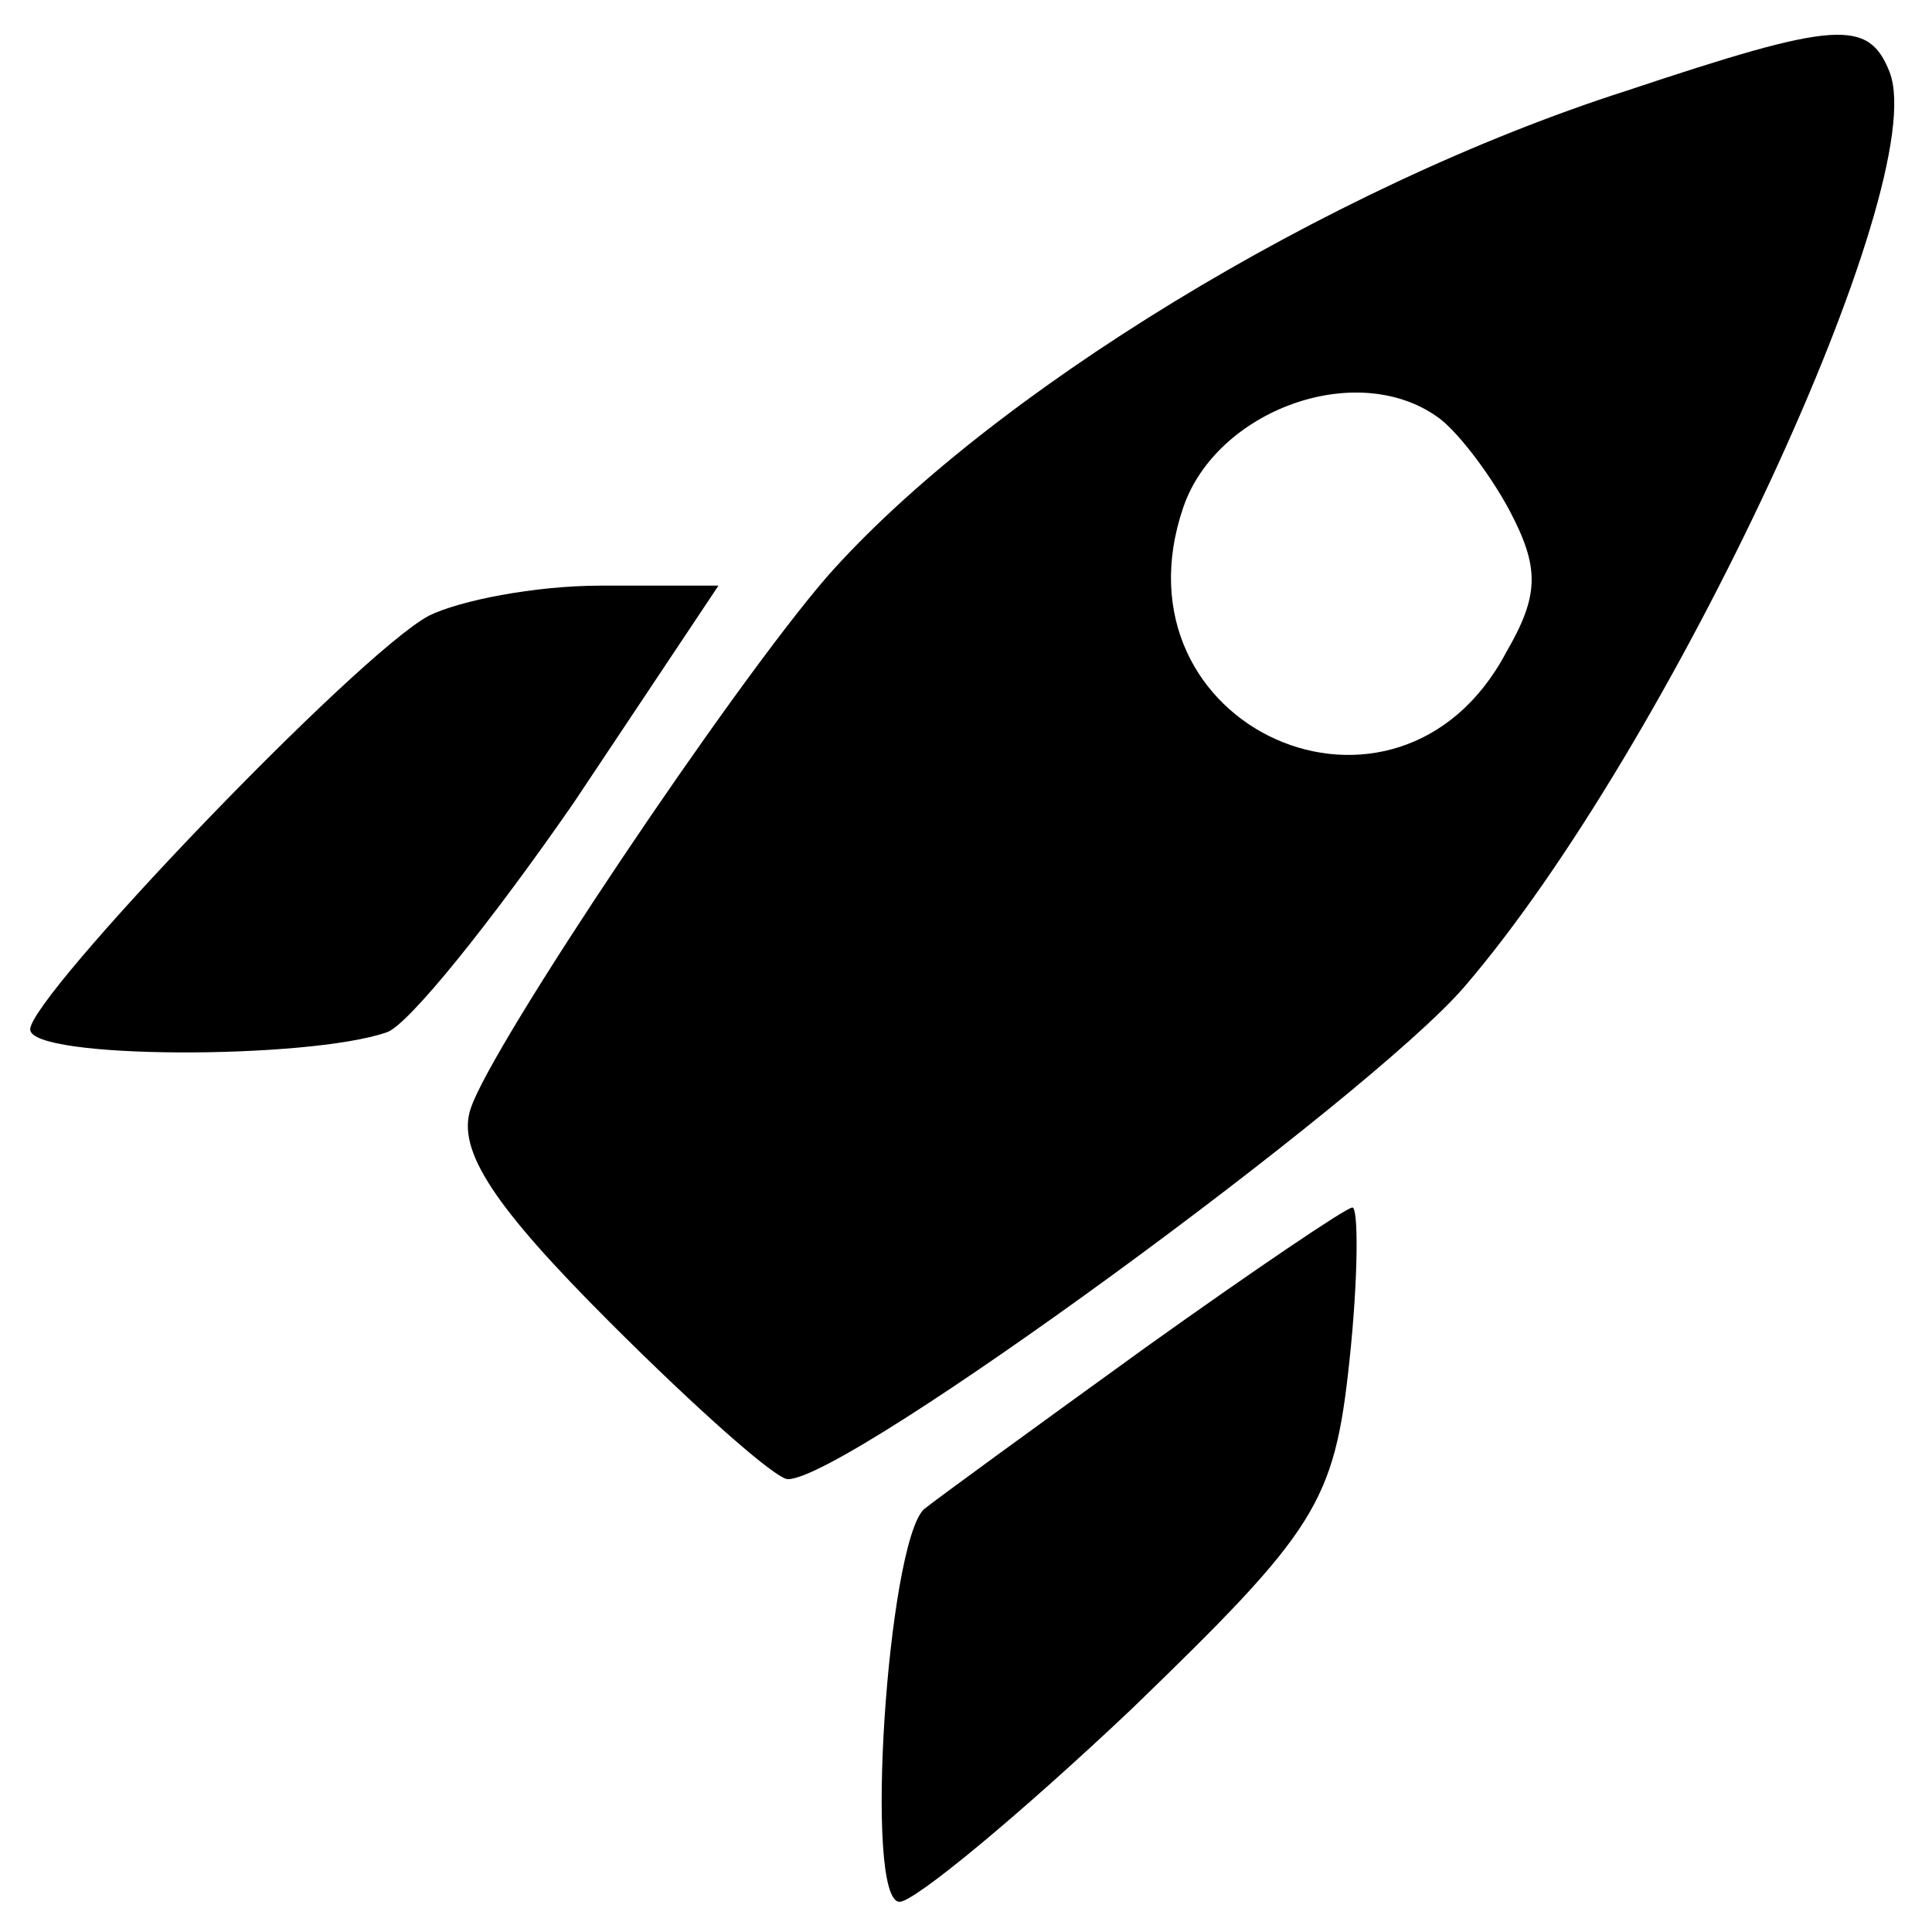<?xml version="1.0" standalone="no"?>
<!DOCTYPE svg PUBLIC "-//W3C//DTD SVG 20010904//EN"
 "http://www.w3.org/TR/2001/REC-SVG-20010904/DTD/svg10.dtd">
<svg xmlns="http://www.w3.org/2000/svg" width="64pt" height="64pt" preserveAspectRatio="xMidYMid meet" version="1.0" viewBox="0 0 64 64">
    <g fill="#000000" stroke="none" transform="translate(0,64) scale(0.1,-0.1)">
        <path d="M539 610 c-100 -32 -212 -101 -265 -161 -32 -37 -111 -155 -118 -176
-5 -14 8 -33 46 -71 29 -29 55 -52 59 -52 20 0 192 126 224 163 68 79 155 266
141 303 -7 18 -18 17 -87 -6z m-63 -108 c6 -4 17 -18 24 -31 10 -19 10 -28 -1
-47 -36 -68 -132 -25 -107 48 11 32 57 49 84 30z"/>
        <path d="M142 436 c-24 -13 -132 -126 -132 -137 0 -10 92 -10 118 -1 7 2 35
37 62 76 l48 72 -39 0 c-22 0 -47 -5 -57 -10z"/>
        <path d="M380 194 c-36 -26 -69 -50 -74 -54 -12 -12 -20 -130 -8 -130 5 0 40
29 77 64 61 59 67 68 72 115 3 28 3 51 1 51 -2 0 -33 -21 -68 -46z"/>
    </g>
</svg>
